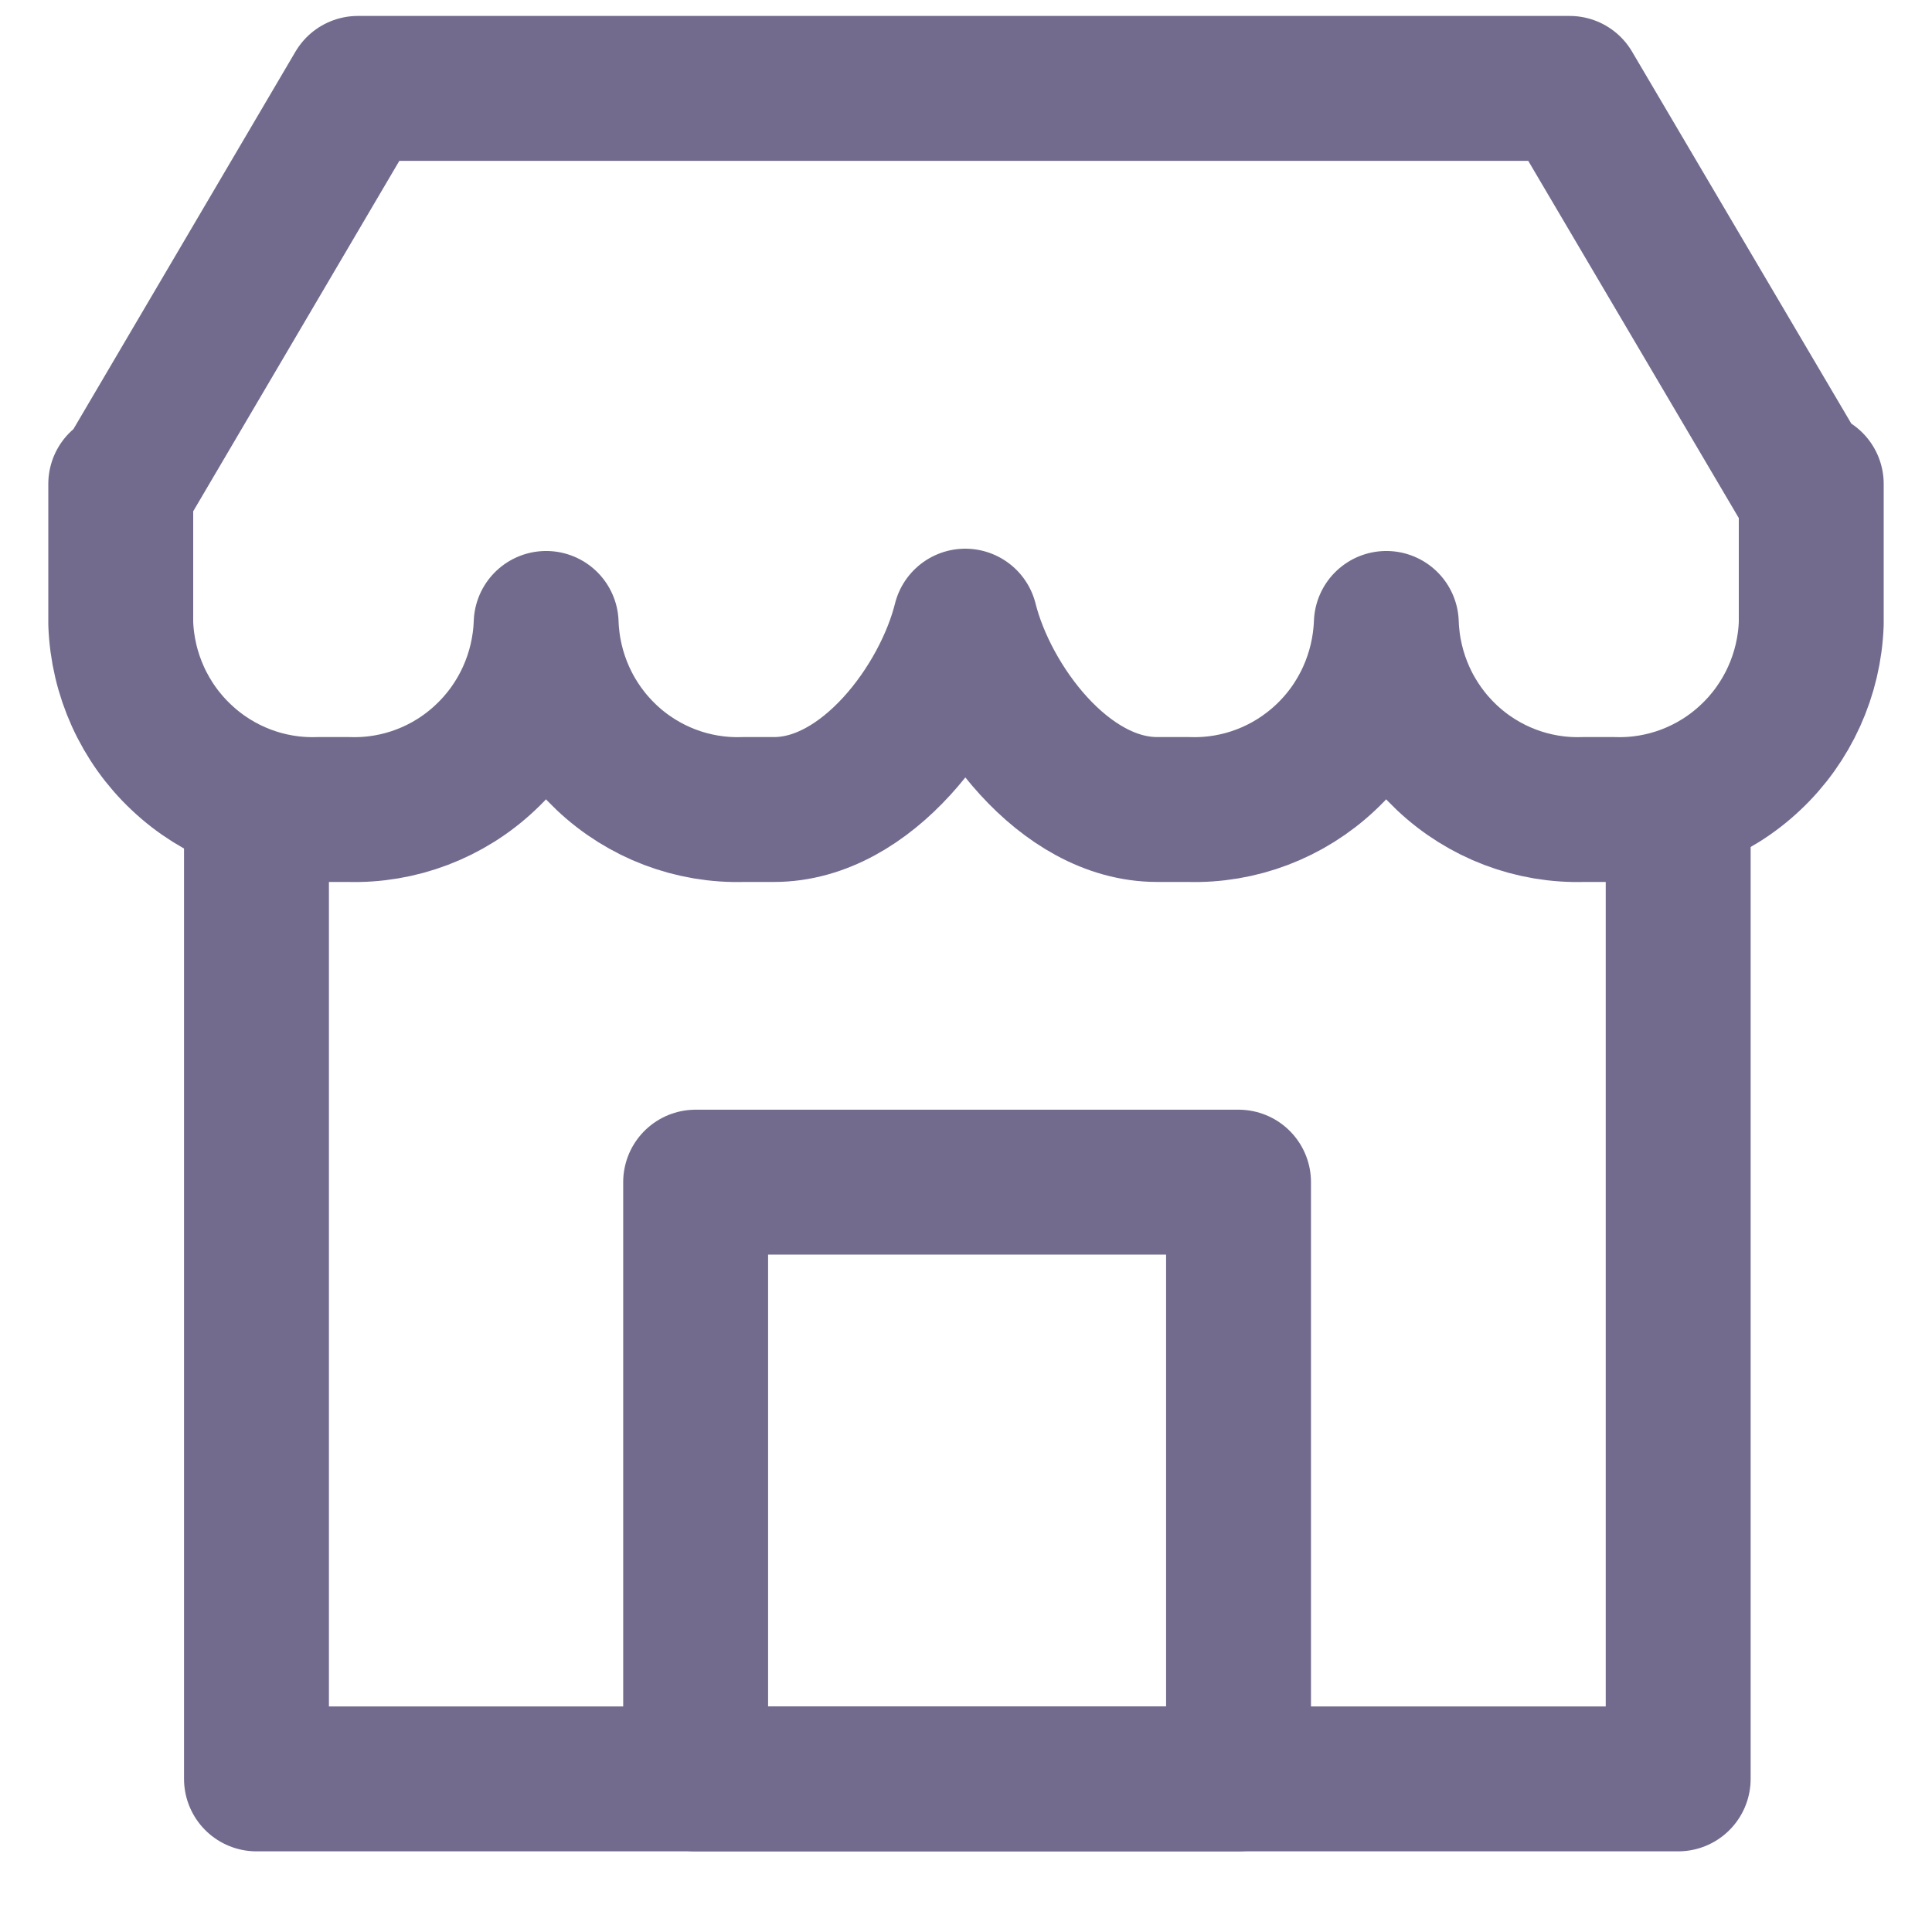<svg width="15" height="15" viewBox="0 0 16 16" fill="none" xmlns="http://www.w3.org/2000/svg">
<path d="M13.898 6.748V14.732H2.124V6.704" stroke="#736B8E" stroke-width="1.2" stroke-linecap="round" stroke-linejoin="round"/>
<path d="M14.93 4.008L12.999 0.732H2.964L1.037 4.008H1V5.163C1.015 5.585 1.196 5.985 1.503 6.273C1.809 6.562 2.217 6.717 2.636 6.704H2.887C3.306 6.717 3.714 6.562 4.02 6.273C4.327 5.985 4.508 5.585 4.523 5.163C4.537 5.585 4.717 5.984 5.023 6.273C5.329 6.562 5.736 6.717 6.156 6.704H6.41C7.18 6.704 7.825 5.824 7.994 5.144C8.164 5.824 8.809 6.704 9.583 6.704H9.844C10.264 6.717 10.671 6.562 10.978 6.273C11.285 5.985 11.465 5.585 11.481 5.163C11.495 5.585 11.675 5.984 11.981 6.273C12.287 6.562 12.694 6.717 13.113 6.704H13.364C13.783 6.717 14.191 6.562 14.497 6.273C14.804 5.985 14.985 5.585 15 5.163V4.008H14.93Z" stroke="#736B8E" stroke-width="1.2" stroke-linecap="round" stroke-linejoin="round"/>
<path d="M10.257 9.79H5.761V14.732H10.257V9.79Z" stroke="#736B8E" stroke-width="1.2" stroke-linecap="round" stroke-linejoin="round"/>
</svg>
